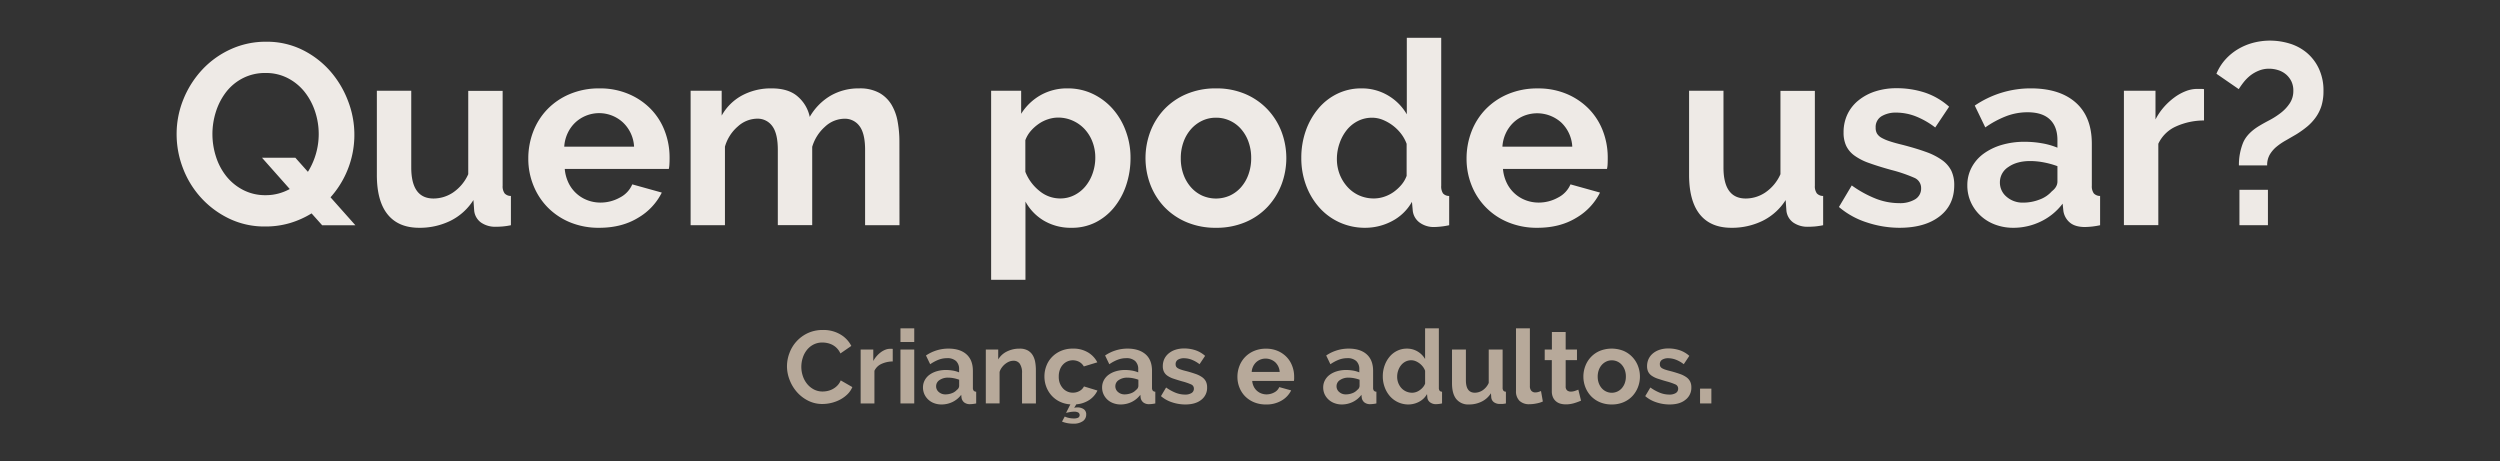 <svg id="Layer_1" data-name="Layer 1" xmlns="http://www.w3.org/2000/svg" viewBox="0 0 1259.75 232.51"><rect x="0" y="0" width="1259.75" height="232.51" fill="#333333" stroke="none"/><defs><style>.cls-1{fill:#eeeae6;}.cls-2{fill:#b7a99a;}</style></defs><path class="cls-1" d="M157,107.53a45.83,45.83,0,0,1-10.86,4.86,43.15,43.15,0,0,1-12.42,1.74,41,41,0,0,1-18.3-4,46,46,0,0,1-14.1-10.48,46.58,46.58,0,0,1-9.12-14.87A47.47,47.47,0,0,1,89,67.57,46.28,46.28,0,0,1,92.43,50a48.67,48.67,0,0,1,9.45-14.87,45,45,0,0,1,14.29-10.28,42.33,42.33,0,0,1,18-3.82,40.37,40.37,0,0,1,18.17,4.07,45.41,45.41,0,0,1,14,10.68,49.16,49.16,0,0,1,9,15,47.22,47.22,0,0,1-8.79,48.64l12.54,14.1H162.35Zm-23.15-9.18a24.43,24.43,0,0,0,6.53-.84,26,26,0,0,0,5.63-2.26l-14-15.78h16.81l6.34,7.11a36,36,0,0,0,3.56-30.53,32,32,0,0,0-5.3-9.83,26.1,26.1,0,0,0-8.41-6.85,23.85,23.85,0,0,0-11.19-2.59,24.45,24.45,0,0,0-11.51,2.65,25.16,25.16,0,0,0-8.41,7,32.09,32.09,0,0,0-5.11,9.9,37,37,0,0,0,.07,22.7,30.69,30.69,0,0,0,5.23,9.83,26.1,26.1,0,0,0,8.41,6.85A24.12,24.12,0,0,0,133.89,98.35Z"/><path class="cls-1" d="M211.24,114.78q-10.47,0-15.91-6.73T189.9,88.13V45.71h17.33V84.38q0,15.66,11.25,15.65a17.78,17.78,0,0,0,9.77-3,21.84,21.84,0,0,0,7.7-9.25v-42h17.33V93.57a6.08,6.08,0,0,0,1,3.88,4.29,4.29,0,0,0,3.17,1.29v14.75a36.21,36.21,0,0,1-4.34.64c-1.16.09-2.22.13-3.16.13a12.5,12.5,0,0,1-7.57-2.13,8.42,8.42,0,0,1-3.43-5.89l-.39-5.43a28.9,28.9,0,0,1-11.64,10.48A35.13,35.13,0,0,1,211.24,114.78Z"/><path class="cls-1" d="M301.91,114.78A37.67,37.67,0,0,1,287.17,112a34,34,0,0,1-11.26-7.57,33.64,33.64,0,0,1-7.17-11.12A35.58,35.58,0,0,1,266.21,80a37.73,37.73,0,0,1,2.46-13.64,33.46,33.46,0,0,1,7.11-11.26,34,34,0,0,1,11.32-7.69A37.62,37.62,0,0,1,302,44.54a36.67,36.67,0,0,1,14.81,2.85A33.91,33.91,0,0,1,328,55a32.39,32.39,0,0,1,7,11.12,37,37,0,0,1,2.4,13.2c0,1.12,0,2.2-.07,3.23a13.12,13.12,0,0,1-.32,2.59H284.58a20.24,20.24,0,0,0,1.94,7.11,17.39,17.39,0,0,0,9.57,8.67,18.43,18.43,0,0,0,6.47,1.16,20,20,0,0,0,9.77-2.52,13.33,13.33,0,0,0,6.27-6.66l14.88,4.14a30.37,30.37,0,0,1-12,12.74Q313.29,114.78,301.91,114.78Zm17.6-40.88a18.06,18.06,0,0,0-5.63-12.22,17.66,17.66,0,0,0-24,.07,17.66,17.66,0,0,0-3.81,5.3,18.65,18.65,0,0,0-1.75,6.85Z"/><path class="cls-1" d="M453.25,113.49H435.92v-38q0-8.16-2.78-11.9a9.07,9.07,0,0,0-7.7-3.76,14.54,14.54,0,0,0-9.7,4A21.78,21.78,0,0,0,409.27,74v39.46H391.94v-38q0-8.16-2.78-11.9a9.05,9.05,0,0,0-7.7-3.76,14.74,14.74,0,0,0-9.63,3.89A21,21,0,0,0,365.3,73.9v39.59H348V45.71h15.65V58.25A25.82,25.82,0,0,1,373.9,48.1a30.72,30.72,0,0,1,14.94-3.56q8.54,0,13.19,4.14a18.46,18.46,0,0,1,6,10.22,29.25,29.25,0,0,1,10.48-10.67,28.23,28.23,0,0,1,14.48-3.69,20.16,20.16,0,0,1,10.22,2.33A16.79,16.79,0,0,1,449.37,53a25.34,25.34,0,0,1,3,8.54,56,56,0,0,1,.84,9.7Z"/><path class="cls-1" d="M540.05,114.78a26.7,26.7,0,0,1-14-3.56,25.23,25.23,0,0,1-9.32-9.64V141H499.43V45.71h15.13V57.35A27.67,27.67,0,0,1,524.27,48,27,27,0,0,1,538,44.54a29,29,0,0,1,12.67,2.78,31.58,31.58,0,0,1,10,7.51A34.73,34.73,0,0,1,567.27,66a38.19,38.19,0,0,1,2.4,13.52,42.89,42.89,0,0,1-2.2,13.84,35.51,35.51,0,0,1-6.15,11.25,28.63,28.63,0,0,1-9.37,7.5A26.28,26.28,0,0,1,540.05,114.78ZM534.23,100a15.58,15.58,0,0,0,7.17-1.68A17.34,17.34,0,0,0,547,93.82a21.13,21.13,0,0,0,3.62-6.59,23.71,23.71,0,0,0,1.3-7.76,21.9,21.9,0,0,0-1.43-8,19.74,19.74,0,0,0-3.94-6.4,18.36,18.36,0,0,0-6-4.27,17.77,17.77,0,0,0-7.44-1.55,16.23,16.23,0,0,0-5,.84,17.75,17.75,0,0,0-4.79,2.39,21.19,21.19,0,0,0-4,3.62,15.05,15.05,0,0,0-2.65,4.53V86.58a23.09,23.09,0,0,0,7.12,9.64A16.29,16.29,0,0,0,534.23,100Z"/><path class="cls-1" d="M612.74,114.78a37.18,37.18,0,0,1-14.88-2.85,33.42,33.42,0,0,1-11.19-7.69,34.15,34.15,0,0,1-7-11.19,37.81,37.81,0,0,1,0-26.78,34.15,34.15,0,0,1,7-11.19,33.42,33.42,0,0,1,11.19-7.69,37.18,37.18,0,0,1,14.88-2.85,36.7,36.7,0,0,1,14.81,2.85,33.52,33.52,0,0,1,11.12,7.69,34.15,34.15,0,0,1,7.05,11.19,37.67,37.67,0,0,1,0,26.78,34.63,34.63,0,0,1-7,11.19,32.67,32.67,0,0,1-11.13,7.69A37.1,37.1,0,0,1,612.74,114.78ZM595,79.72a23.55,23.55,0,0,0,1.36,8.22,19.83,19.83,0,0,0,3.75,6.4,16.89,16.89,0,0,0,5.62,4.21,17.22,17.22,0,0,0,14,0,16.92,16.92,0,0,0,5.63-4.21,19.83,19.83,0,0,0,3.75-6.47,24,24,0,0,0,1.36-8.27,23.63,23.63,0,0,0-1.36-8.15A19.93,19.93,0,0,0,625.35,65a16.76,16.76,0,0,0-5.63-4.2,16.35,16.35,0,0,0-7-1.49,15.89,15.89,0,0,0-7,1.55,17.48,17.48,0,0,0-5.62,4.27,19.76,19.76,0,0,0-3.75,6.47A23.61,23.61,0,0,0,595,79.72Z"/><path class="cls-1" d="M687.89,114.78A30.81,30.81,0,0,1,675,112.06a30.47,30.47,0,0,1-10.21-7.5,35.07,35.07,0,0,1-6.67-11.19,39.15,39.15,0,0,1-2.39-13.77,40.75,40.75,0,0,1,2.26-13.72,35.92,35.92,0,0,1,6.28-11.12,28.85,28.85,0,0,1,9.57-7.5A27.35,27.35,0,0,1,686,44.54a25.75,25.75,0,0,1,13.52,3.62,26.26,26.26,0,0,1,9.37,9.45V19.06h17.34V93.57a6.46,6.46,0,0,0,.9,3.88,4.07,4.07,0,0,0,3.11,1.29v14.75a39.57,39.57,0,0,1-7.38.9,12,12,0,0,1-7.63-2.33,8.54,8.54,0,0,1-3.36-6.08l-.39-4.27a24.53,24.53,0,0,1-10.15,9.77A28.85,28.85,0,0,1,687.89,114.78ZM692.42,100a16.33,16.33,0,0,0,5-.84,17.9,17.9,0,0,0,4.79-2.39,21.13,21.13,0,0,0,3.94-3.62,14.85,14.85,0,0,0,2.65-4.53V72.48a19.12,19.12,0,0,0-2.91-5.24,22,22,0,0,0-4.26-4.14,22.53,22.53,0,0,0-5-2.78,14.32,14.32,0,0,0-5.24-1A15.59,15.59,0,0,0,684.2,61a17,17,0,0,0-5.62,4.59A22.1,22.1,0,0,0,675,72.22,23.7,23.7,0,0,0,673.66,80a21.33,21.33,0,0,0,1.42,7.89A20.66,20.66,0,0,0,679,94.21a17.6,17.6,0,0,0,5.89,4.27A18,18,0,0,0,692.42,100Z"/><path class="cls-1" d="M774.68,114.78A37.63,37.63,0,0,1,759.94,112,33.27,33.27,0,0,1,741.5,93.31,35.77,35.77,0,0,1,739,80a37.73,37.73,0,0,1,2.46-13.64,33.46,33.46,0,0,1,7.11-11.26,34,34,0,0,1,11.32-7.69,37.62,37.62,0,0,1,14.94-2.85,36.67,36.67,0,0,1,14.81,2.85A34,34,0,0,1,800.75,55a32.54,32.54,0,0,1,7,11.12,37.21,37.21,0,0,1,2.39,13.2c0,1.12,0,2.2-.06,3.23a13,13,0,0,1-.33,2.59H757.35a20,20,0,0,0,1.94,7.11,17.39,17.39,0,0,0,9.57,8.67,18.39,18.39,0,0,0,6.47,1.16,20,20,0,0,0,9.76-2.52,13.36,13.36,0,0,0,6.28-6.66l14.87,4.14a30.28,30.28,0,0,1-12,12.74Q786.06,114.78,774.68,114.78ZM792.27,73.9a18.05,18.05,0,0,0-5.62-12.22A18.15,18.15,0,0,0,768,58.32a16.94,16.94,0,0,0-5.37,3.43,17.66,17.66,0,0,0-3.81,5.3,18.46,18.46,0,0,0-1.75,6.85Z"/><path class="cls-1" d="M872.47,114.78q-10.49,0-15.91-6.73t-5.43-19.92V45.71h17.33V84.38q0,15.66,11.25,15.65a17.78,17.78,0,0,0,9.77-3,21.75,21.75,0,0,0,7.69-9.25v-42h17.34V93.57a6.08,6.08,0,0,0,1,3.88,4.27,4.27,0,0,0,3.17,1.29v14.75a36.21,36.21,0,0,1-4.34.64c-1.16.09-2.22.13-3.17.13a12.49,12.49,0,0,1-7.56-2.13,8.42,8.42,0,0,1-3.43-5.89l-.39-5.43a28.9,28.9,0,0,1-11.64,10.48A35.13,35.13,0,0,1,872.47,114.78Z"/><path class="cls-1" d="M957.32,114.78a52.42,52.42,0,0,1-16.68-2.72,40.66,40.66,0,0,1-14-7.76l6.46-10.86a55.74,55.74,0,0,0,12.1,6.66,32.35,32.35,0,0,0,11.7,2.26,14.82,14.82,0,0,0,8.15-1.94,6.26,6.26,0,0,0,3-5.56,5.56,5.56,0,0,0-3.5-5.3,74.48,74.48,0,0,0-11.38-3.88q-6.6-1.82-11.25-3.5a28.71,28.71,0,0,1-7.5-3.81,13,13,0,0,1-4.14-4.92,15.54,15.54,0,0,1-1.3-6.66,21,21,0,0,1,2-9.31,20.16,20.16,0,0,1,5.63-7A26,26,0,0,1,945.1,46a34.51,34.51,0,0,1,10.54-1.55,45.46,45.46,0,0,1,14.29,2.2,34.92,34.92,0,0,1,12.23,7.12l-7,10.47a41,41,0,0,0-10-5.69,27.39,27.39,0,0,0-9.64-1.81,13.91,13.91,0,0,0-7.37,1.81,6.3,6.3,0,0,0-3,5.82,5.69,5.69,0,0,0,.71,3,6.41,6.41,0,0,0,2.27,2.07,22.18,22.18,0,0,0,4.07,1.74c1.68.56,3.77,1.15,6.28,1.75q7,1.81,12,3.62a32.7,32.7,0,0,1,8.15,4.14A14.81,14.81,0,0,1,983.26,86a16.52,16.52,0,0,1,1.48,7.31q0,10-7.37,15.71T957.32,114.78Z"/><path class="cls-1" d="M1014.49,114.78a25.65,25.65,0,0,1-9.18-1.62,21.91,21.91,0,0,1-7.37-4.53,21,21,0,0,1-4.85-6.79,20.43,20.43,0,0,1-1.75-8.53,18.82,18.82,0,0,1,2.13-8.86,20.34,20.34,0,0,1,5.95-6.92,29.63,29.63,0,0,1,9.12-4.47,40.11,40.11,0,0,1,11.65-1.61,50.07,50.07,0,0,1,8.86.77,36.21,36.21,0,0,1,7.69,2.2V70.54q0-6.72-3.81-10.35t-11.32-3.62A30.08,30.08,0,0,0,1011,58.51a49.32,49.32,0,0,0-10.61,5.69l-5.3-11a50,50,0,0,1,28.2-8.67q14.61,0,22.7,7.18t8.08,20.76V93.57a6.14,6.14,0,0,0,1,3.88,4.31,4.31,0,0,0,3.17,1.29v14.75a38.75,38.75,0,0,1-7.63.9q-4.92,0-7.56-2.2a9.41,9.41,0,0,1-3.3-5.82l-.39-3.75a30,30,0,0,1-11,9A31.55,31.55,0,0,1,1014.49,114.78Zm4.92-12.68a22.67,22.67,0,0,0,8.34-1.55,15.1,15.1,0,0,0,6.15-4.14q2.83-2.19,2.84-4.91V83.73a42.7,42.7,0,0,0-6.72-1.87,36.68,36.68,0,0,0-7-.71q-6.72,0-11,3a9.11,9.11,0,0,0-4.27,7.69,9.26,9.26,0,0,0,3.36,7.31A12.2,12.2,0,0,0,1019.41,102.1Z"/><path class="cls-1" d="M1110.6,60.71a34.26,34.26,0,0,0-14.1,3,17.78,17.78,0,0,0-8.92,8.73v41h-17.34V45.71h15.91V60.19a30.77,30.77,0,0,1,4.27-6.27,33.46,33.46,0,0,1,5.3-4.85,24.56,24.56,0,0,1,5.76-3.17,16,16,0,0,1,5.63-1.1h2.13a7.47,7.47,0,0,1,1.36.13Z"/><path class="cls-1" d="M1128.19,83.35A29.79,29.79,0,0,1,1130.26,72q2.07-5,8.54-8.79c1.29-.78,2.89-1.66,4.78-2.65a38.6,38.6,0,0,0,5.56-3.56,20.35,20.35,0,0,0,4.6-4.85,11.17,11.17,0,0,0,1.87-6.4,10.56,10.56,0,0,0-1-4.79,10.93,10.93,0,0,0-2.72-3.49,11.38,11.38,0,0,0-3.94-2.14,15.38,15.38,0,0,0-4.6-.71,13.45,13.45,0,0,0-5.17,1A17.83,17.83,0,0,0,1134,38a20.6,20.6,0,0,0-3.37,3.36,37.3,37.3,0,0,0-2.52,3.56l-11.25-7.76a25.06,25.06,0,0,1,4.46-7.12,27.21,27.21,0,0,1,6.34-5.23,29.63,29.63,0,0,1,7.69-3.24,33.28,33.28,0,0,1,8.54-1.1,33.8,33.8,0,0,1,9.7,1.43,24.56,24.56,0,0,1,8.6,4.52,23.27,23.27,0,0,1,6.21,8,25.83,25.83,0,0,1,2.4,11.57,25.18,25.18,0,0,1-1,7.31A20.63,20.63,0,0,1,1167,59a24.79,24.79,0,0,1-4.27,4.66,49.67,49.67,0,0,1-5.57,4c-1.72,1-3.45,2-5.17,3a31.6,31.6,0,0,0-4.72,3.17,15.26,15.26,0,0,0-3.49,4,10.46,10.46,0,0,0-1.36,5.5Zm.26,30.14V95.64h14.36v17.85Z"/><path class="cls-2" d="M396.56,184.63a18.85,18.85,0,0,1,1.22-6.66A17.86,17.86,0,0,1,407,167.88a17.63,17.63,0,0,1,7.67-1.6,16.69,16.69,0,0,1,8.79,2.23,14.22,14.22,0,0,1,5.52,5.8l-5.49,3.79a9.34,9.34,0,0,0-1.77-2.62,8.82,8.82,0,0,0-2.23-1.69,10.1,10.1,0,0,0-2.48-.9,11.86,11.86,0,0,0-2.54-.29,9.59,9.59,0,0,0-4.69,1.09,10.26,10.26,0,0,0-3.32,2.83,12.21,12.21,0,0,0-2,3.94,14.79,14.79,0,0,0-.67,4.38,14.55,14.55,0,0,0,.77,4.69,12.54,12.54,0,0,0,2.21,4,11,11,0,0,0,3.42,2.75,9.37,9.37,0,0,0,4.38,1,12,12,0,0,0,2.59-.31,9.75,9.75,0,0,0,4.82-2.72,8,8,0,0,0,1.66-2.57l5.86,3.37A11.18,11.18,0,0,1,427,198.7a16,16,0,0,1-3.68,2.67A18.77,18.77,0,0,1,419,203a19.25,19.25,0,0,1-4.57.57,15.6,15.6,0,0,1-7.2-1.66,18.6,18.6,0,0,1-5.63-4.32,20.18,20.18,0,0,1-3.68-6.07A18.94,18.94,0,0,1,396.56,184.63Z"/><path class="cls-2" d="M449.85,182.14a13.75,13.75,0,0,0-5.65,1.22,7.14,7.14,0,0,0-3.58,3.5v16.43h-6.94V176.13h6.37v5.8a12.51,12.51,0,0,1,1.72-2.51,13.4,13.4,0,0,1,2.12-1.95,10.16,10.16,0,0,1,2.31-1.27,6.46,6.46,0,0,1,2.25-.44h.86a2.35,2.35,0,0,1,.54.06Z"/><path class="cls-2" d="M453.74,172.34v-6.89h6.95v6.89Zm0,30.95V176.13h6.95v27.16Z"/><path class="cls-2" d="M474.37,203.81a10.36,10.36,0,0,1-3.68-.65,8.76,8.76,0,0,1-2.95-1.81,8.6,8.6,0,0,1-1.95-2.72,8.38,8.38,0,0,1-.7-3.43,7.57,7.57,0,0,1,.86-3.55,8.09,8.09,0,0,1,2.38-2.77,11.79,11.79,0,0,1,3.66-1.79,16,16,0,0,1,4.67-.65,20.92,20.92,0,0,1,3.55.31,14.74,14.74,0,0,1,3.08.89v-1.56a5.45,5.45,0,0,0-1.53-4.15,6.39,6.39,0,0,0-4.53-1.45,12,12,0,0,0-4.26.78,20.16,20.16,0,0,0-4.25,2.28l-2.12-4.41a20.1,20.1,0,0,1,11.3-3.47q5.87,0,9.1,2.88t3.24,8.32v8.45a2.43,2.43,0,0,0,.39,1.55,1.69,1.69,0,0,0,1.27.52v5.91a15.77,15.77,0,0,1-3.06.37,4.58,4.58,0,0,1-3-.89,3.79,3.79,0,0,1-1.33-2.33l-.15-1.5a12,12,0,0,1-4.41,3.63A12.66,12.66,0,0,1,474.37,203.81Zm2-5.08a9.18,9.18,0,0,0,3.35-.62,6.17,6.17,0,0,0,2.46-1.66,2.51,2.51,0,0,0,1.14-2v-3.11a17.29,17.29,0,0,0-2.69-.75,14.64,14.64,0,0,0-2.8-.29,7.44,7.44,0,0,0-4.41,1.22,3.65,3.65,0,0,0-1.71,3.08,3.69,3.69,0,0,0,1.35,2.93A4.85,4.85,0,0,0,476.34,198.73Z"/><path class="cls-2" d="M522,203.29h-7V188.05a7.93,7.93,0,0,0-1.14-4.77,3.75,3.75,0,0,0-3.16-1.5,6.09,6.09,0,0,0-2.13.41,7.92,7.92,0,0,0-2,1.17,9.2,9.2,0,0,0-1.73,1.79,7.2,7.2,0,0,0-1.15,2.28v15.86h-6.94V176.13H503v5a10.25,10.25,0,0,1,4.36-4,13.91,13.91,0,0,1,6.42-1.45,8.2,8.2,0,0,1,4.15.93,6.86,6.86,0,0,1,2.49,2.44,10.22,10.22,0,0,1,1.22,3.42,23,23,0,0,1,.34,3.89Z"/><path class="cls-2" d="M536.53,209.88a7.81,7.81,0,0,0,1.92.67,11.34,11.34,0,0,0,2.7.31,4.77,4.77,0,0,0,2.12-.39,1.52,1.52,0,0,0,0-2.64,4.23,4.23,0,0,0-1.95-.39,12.71,12.71,0,0,0-2.3.23c-.82.16-1.43.29-1.84.39l2.18-4.3a14,14,0,0,1-5.47-1.43,13.34,13.34,0,0,1-4.1-3.13,13.82,13.82,0,0,1-2.59-4.36,14.43,14.43,0,0,1-.91-5.13,14.7,14.7,0,0,1,1-5.39,12.9,12.9,0,0,1,2.85-4.46,13.73,13.73,0,0,1,4.51-3.06,14.91,14.91,0,0,1,6-1.14,14.26,14.26,0,0,1,7.59,1.92,12.27,12.27,0,0,1,4.7,5l-6.8,2.07a6.08,6.08,0,0,0-2.33-2.31,6.84,6.84,0,0,0-6-.2,6.73,6.73,0,0,0-2.26,1.66,7.53,7.53,0,0,0-1.5,2.56,9.76,9.76,0,0,0-.54,3.32A9.29,9.29,0,0,0,534,193a8.62,8.62,0,0,0,1.53,2.59,6.62,6.62,0,0,0,2.26,1.68,6.45,6.45,0,0,0,2.75.6A6.65,6.65,0,0,0,544,197a5.24,5.24,0,0,0,2.21-2.28l6.79,2.07a11.56,11.56,0,0,1-4,4.69,13.89,13.89,0,0,1-6.64,2.26l-1.09,1.76a5.53,5.53,0,0,1,.81-.16,8.24,8.24,0,0,1,.85-.05,5.51,5.51,0,0,1,3.11.86,3.08,3.08,0,0,1,1.3,2.77,4,4,0,0,1-1.64,3.27,8,8,0,0,1-5,1.29,14.18,14.18,0,0,1-3.11-.31,15.94,15.94,0,0,1-2.44-.72Z"/><path class="cls-2" d="M564.68,203.81a10.36,10.36,0,0,1-3.68-.65,8.76,8.76,0,0,1-3-1.81,8.6,8.6,0,0,1-1.95-2.72,8.38,8.38,0,0,1-.7-3.43,7.57,7.57,0,0,1,.86-3.55,8.09,8.09,0,0,1,2.38-2.77,11.79,11.79,0,0,1,3.66-1.79,16,16,0,0,1,4.67-.65,20.92,20.92,0,0,1,3.55.31,14.74,14.74,0,0,1,3.08.89v-1.56a5.45,5.45,0,0,0-1.53-4.15,6.39,6.39,0,0,0-4.53-1.45,12,12,0,0,0-4.26.78,19.92,19.92,0,0,0-4.25,2.28l-2.12-4.41a20.1,20.1,0,0,1,11.3-3.47c3.9,0,6.94,1,9.1,2.88s3.24,4.69,3.24,8.32v8.45a2.43,2.43,0,0,0,.39,1.55,1.69,1.69,0,0,0,1.27.52v5.91a15.77,15.77,0,0,1-3.06.37,4.58,4.58,0,0,1-3-.89,3.79,3.79,0,0,1-1.33-2.33l-.15-1.5a12,12,0,0,1-4.41,3.63A12.66,12.66,0,0,1,564.68,203.81Zm2-5.08a9.18,9.18,0,0,0,3.35-.62,6.17,6.17,0,0,0,2.46-1.66,2.51,2.51,0,0,0,1.14-2v-3.11a17.11,17.11,0,0,0-2.7-.75,14.46,14.46,0,0,0-2.79-.29,7.44,7.44,0,0,0-4.41,1.22,3.65,3.65,0,0,0-1.71,3.08,3.69,3.69,0,0,0,1.35,2.93A4.85,4.85,0,0,0,566.65,198.73Z"/><path class="cls-2" d="M597.29,203.81a20.93,20.93,0,0,1-6.69-1.09,16.16,16.16,0,0,1-5.59-3.11l2.59-4.35a22.64,22.64,0,0,0,4.85,2.67,13,13,0,0,0,4.69.9,6,6,0,0,0,3.26-.77,2.51,2.51,0,0,0,1.2-2.23,2.24,2.24,0,0,0-1.4-2.13,29.79,29.79,0,0,0-4.57-1.55c-1.76-.49-3.26-1-4.51-1.4a11.61,11.61,0,0,1-3-1.53,5.21,5.21,0,0,1-1.66-2,6.27,6.27,0,0,1-.52-2.67,8.58,8.58,0,0,1,.8-3.74A8.23,8.23,0,0,1,589,178a10.36,10.36,0,0,1,3.39-1.79,14,14,0,0,1,4.23-.62,18.1,18.1,0,0,1,5.73.88,14.08,14.08,0,0,1,4.9,2.85l-2.8,4.2a16.11,16.11,0,0,0-4-2.28,11.08,11.08,0,0,0-3.86-.73,5.65,5.65,0,0,0-3,.73,2.53,2.53,0,0,0-1.19,2.33,2.23,2.23,0,0,0,.28,1.19,2.47,2.47,0,0,0,.91.83,8.12,8.12,0,0,0,1.64.7c.67.23,1.51.46,2.51.7,1.87.49,3.46,1,4.8,1.46a13,13,0,0,1,3.26,1.65,5.93,5.93,0,0,1,1.87,2.16,6.67,6.67,0,0,1,.59,2.92,7.54,7.54,0,0,1-2.95,6.3Q602.38,203.81,597.29,203.81Z"/><path class="cls-2" d="M637.83,203.81a15.18,15.18,0,0,1-5.91-1.11,13.74,13.74,0,0,1-4.51-3,13.3,13.3,0,0,1-2.87-4.46,14.16,14.16,0,0,1-1-5.33,15,15,0,0,1,1-5.47,13.31,13.31,0,0,1,2.85-4.51,13.54,13.54,0,0,1,4.54-3.09,15.09,15.09,0,0,1,6-1.14,14.69,14.69,0,0,1,5.93,1.14,13.62,13.62,0,0,1,4.46,3.06,12.92,12.92,0,0,1,2.8,4.46,14.8,14.8,0,0,1,1,5.29q0,.67,0,1.29a5.43,5.43,0,0,1-.13,1h-21a8.08,8.08,0,0,0,.77,2.85,6.93,6.93,0,0,0,3.84,3.47,7.33,7.33,0,0,0,2.59.47,8.09,8.09,0,0,0,3.92-1,5.34,5.34,0,0,0,2.51-2.67l6,1.66a12.12,12.12,0,0,1-4.79,5.1A14.82,14.82,0,0,1,637.83,203.81Zm7-16.38a7.21,7.21,0,0,0-2.25-4.9,7.29,7.29,0,0,0-7.47-1.35,7,7,0,0,0-2.15,1.37,7.25,7.25,0,0,0-1.53,2.13,7.48,7.48,0,0,0-.7,2.75Z"/><path class="cls-2" d="M676.14,203.81a10.36,10.36,0,0,1-3.68-.65,8.76,8.76,0,0,1-3-1.81,8.6,8.6,0,0,1-2-2.72,8.38,8.38,0,0,1-.7-3.43,7.57,7.57,0,0,1,.86-3.55,8.2,8.2,0,0,1,2.38-2.77,11.79,11.79,0,0,1,3.66-1.79,16,16,0,0,1,4.67-.65,20.83,20.83,0,0,1,3.55.31,14.56,14.56,0,0,1,3.08.89v-1.56a5.45,5.45,0,0,0-1.53-4.15,6.39,6.39,0,0,0-4.53-1.45,12,12,0,0,0-4.26.78,20.16,20.16,0,0,0-4.25,2.28l-2.12-4.41a20.1,20.1,0,0,1,11.3-3.47q5.87,0,9.1,2.88t3.24,8.32v8.45a2.43,2.43,0,0,0,.39,1.55,1.69,1.69,0,0,0,1.27.52v5.91a15.77,15.77,0,0,1-3.06.37,4.6,4.6,0,0,1-3-.89,3.79,3.79,0,0,1-1.33-2.33l-.15-1.5a12,12,0,0,1-4.41,3.63A12.66,12.66,0,0,1,676.14,203.81Zm2-5.08a9.18,9.18,0,0,0,3.35-.62,6.17,6.17,0,0,0,2.46-1.66,2.51,2.51,0,0,0,1.14-2v-3.11a17.29,17.29,0,0,0-2.69-.75,14.56,14.56,0,0,0-2.8-.29,7.44,7.44,0,0,0-4.41,1.22,3.65,3.65,0,0,0-1.71,3.08,3.69,3.69,0,0,0,1.35,2.93A4.85,4.85,0,0,0,678.11,198.73Z"/><path class="cls-2" d="M709.74,203.81a12.32,12.32,0,0,1-9.28-4.09,14.12,14.12,0,0,1-2.67-4.49,15.62,15.62,0,0,1-1-5.52,16.15,16.15,0,0,1,.91-5.5,14.24,14.24,0,0,1,2.51-4.45,11.47,11.47,0,0,1,3.84-3,10.87,10.87,0,0,1,4.87-1.09,10.28,10.28,0,0,1,5.42,1.45,10.5,10.5,0,0,1,3.76,3.79V165.45h6.94v29.86a2.57,2.57,0,0,0,.37,1.55,1.59,1.59,0,0,0,1.24.52v5.91a16,16,0,0,1-3,.37,4.81,4.81,0,0,1-3.06-.94,3.38,3.38,0,0,1-1.35-2.43l-.16-1.72a9.78,9.78,0,0,1-4.07,3.92A11.57,11.57,0,0,1,709.74,203.81Zm1.81-5.91a6.45,6.45,0,0,0,2-.34,6.72,6.72,0,0,0,1.91-1,7.76,7.76,0,0,0,1.58-1.45,6.05,6.05,0,0,0,1.07-1.81v-6.48a7.73,7.73,0,0,0-1.17-2.1,8.67,8.67,0,0,0-1.71-1.66,8.92,8.92,0,0,0-2-1.12,5.89,5.89,0,0,0-2.1-.41,6.36,6.36,0,0,0-2.88.67,6.91,6.91,0,0,0-2.25,1.84,8.62,8.62,0,0,0-1.45,2.67,9.42,9.42,0,0,0-.52,3.12,8.58,8.58,0,0,0,.57,3.16,8.37,8.37,0,0,0,1.55,2.54,7.23,7.23,0,0,0,2.36,1.71A7.36,7.36,0,0,0,711.55,197.9Z"/><path class="cls-2" d="M740.22,203.81a7.71,7.71,0,0,1-6.37-2.69c-1.46-1.8-2.18-4.46-2.18-8v-17h7v15.5q0,6.27,4.51,6.27a7.16,7.16,0,0,0,3.91-1.22,8.74,8.74,0,0,0,3.08-3.7V176.13h7v19.18a2.43,2.43,0,0,0,.39,1.55,1.69,1.69,0,0,0,1.27.52v5.91a13.41,13.41,0,0,1-1.74.26c-.46,0-.89,0-1.27,0a5,5,0,0,1-3-.85,3.34,3.34,0,0,1-1.37-2.36l-.16-2.18a11.52,11.52,0,0,1-4.66,4.2A14.14,14.14,0,0,1,740.22,203.81Z"/><path class="cls-2" d="M763.91,165.45h7v29.13a3.42,3.42,0,0,0,.73,2.34,2.6,2.6,0,0,0,2.07.82,5.16,5.16,0,0,0,1.38-.2,9.21,9.21,0,0,0,1.42-.52l.93,5.29a13.29,13.29,0,0,1-3.26,1,17.3,17.3,0,0,1-3.37.37A7,7,0,0,1,765.7,202a6.6,6.6,0,0,1-1.79-4.95Z"/><path class="cls-2" d="M796.68,201.89a31.23,31.23,0,0,1-3.42,1.25,14.56,14.56,0,0,1-4.25.62,10,10,0,0,1-2.73-.36,6,6,0,0,1-2.22-1.17,5.77,5.77,0,0,1-1.53-2.07,7.38,7.38,0,0,1-.57-3.09v-15.6h-3.58v-5.34H782v-8.82h6.94v8.82h5.7v5.34h-5.7v13.27a2.48,2.48,0,0,0,.75,2,2.92,2.92,0,0,0,1.84.59,6.44,6.44,0,0,0,2.13-.36c.69-.24,1.24-.45,1.66-.62Z"/><path class="cls-2" d="M812.18,203.81a14.91,14.91,0,0,1-6-1.14,13.44,13.44,0,0,1-4.49-3.08,13.71,13.71,0,0,1-2.82-4.49,14.55,14.55,0,0,1-1-5.34,14.7,14.7,0,0,1,1-5.39,13.56,13.56,0,0,1,2.82-4.48,13.32,13.32,0,0,1,4.49-3.09,16.1,16.1,0,0,1,11.9,0,13.35,13.35,0,0,1,4.45,3.09,13.59,13.59,0,0,1,2.83,4.48,14.7,14.7,0,0,1,1,5.39,14.55,14.55,0,0,1-1,5.34,14,14,0,0,1-2.8,4.49,13.22,13.22,0,0,1-4.46,3.08A14.91,14.91,0,0,1,812.18,203.81Zm-7.1-14.05a9.5,9.5,0,0,0,.54,3.29,8,8,0,0,0,1.5,2.57,6.72,6.72,0,0,0,10.11,0,8.18,8.18,0,0,0,1.51-2.59,9.76,9.76,0,0,0,.54-3.32,9.63,9.63,0,0,0-.54-3.27,8.18,8.18,0,0,0-1.51-2.59,6.71,6.71,0,0,0-2.25-1.68,6.61,6.61,0,0,0-2.8-.6,6.45,6.45,0,0,0-2.8.62,7.27,7.27,0,0,0-2.26,1.71,8,8,0,0,0-1.5,2.59A9.67,9.67,0,0,0,805.08,189.76Z"/><path class="cls-2" d="M841.31,203.81a20.82,20.82,0,0,1-6.68-1.09,16.11,16.11,0,0,1-5.6-3.11l2.59-4.35a22.64,22.64,0,0,0,4.85,2.67,13,13,0,0,0,4.69.9,6,6,0,0,0,3.27-.77,2.52,2.52,0,0,0,1.19-2.23,2.24,2.24,0,0,0-1.4-2.13,30,30,0,0,0-4.56-1.55c-1.77-.49-3.27-1-4.52-1.4a11.61,11.61,0,0,1-3-1.53,5.21,5.21,0,0,1-1.66-2,6.27,6.27,0,0,1-.52-2.67,8.58,8.58,0,0,1,.8-3.74A8.23,8.23,0,0,1,833,178a10.31,10.31,0,0,1,3.4-1.79,13.88,13.88,0,0,1,4.22-.62,18.1,18.1,0,0,1,5.73.88,14.08,14.08,0,0,1,4.9,2.85l-2.8,4.2a15.94,15.94,0,0,0-4-2.28,11.08,11.08,0,0,0-3.86-.73,5.65,5.65,0,0,0-3,.73,2.53,2.53,0,0,0-1.19,2.33,2.23,2.23,0,0,0,.29,1.19,2.43,2.43,0,0,0,.9.83,8.12,8.12,0,0,0,1.64.7c.67.23,1.51.46,2.51.7,1.87.49,3.47,1,4.8,1.46a12.84,12.84,0,0,1,3.26,1.65,5.93,5.93,0,0,1,1.87,2.16,6.53,6.53,0,0,1,.6,2.92,7.54,7.54,0,0,1-3,6.3Q846.4,203.81,841.31,203.81Z"/><path class="cls-2" d="M856.66,203.29v-7.46h5.7v7.46Z"/></svg>